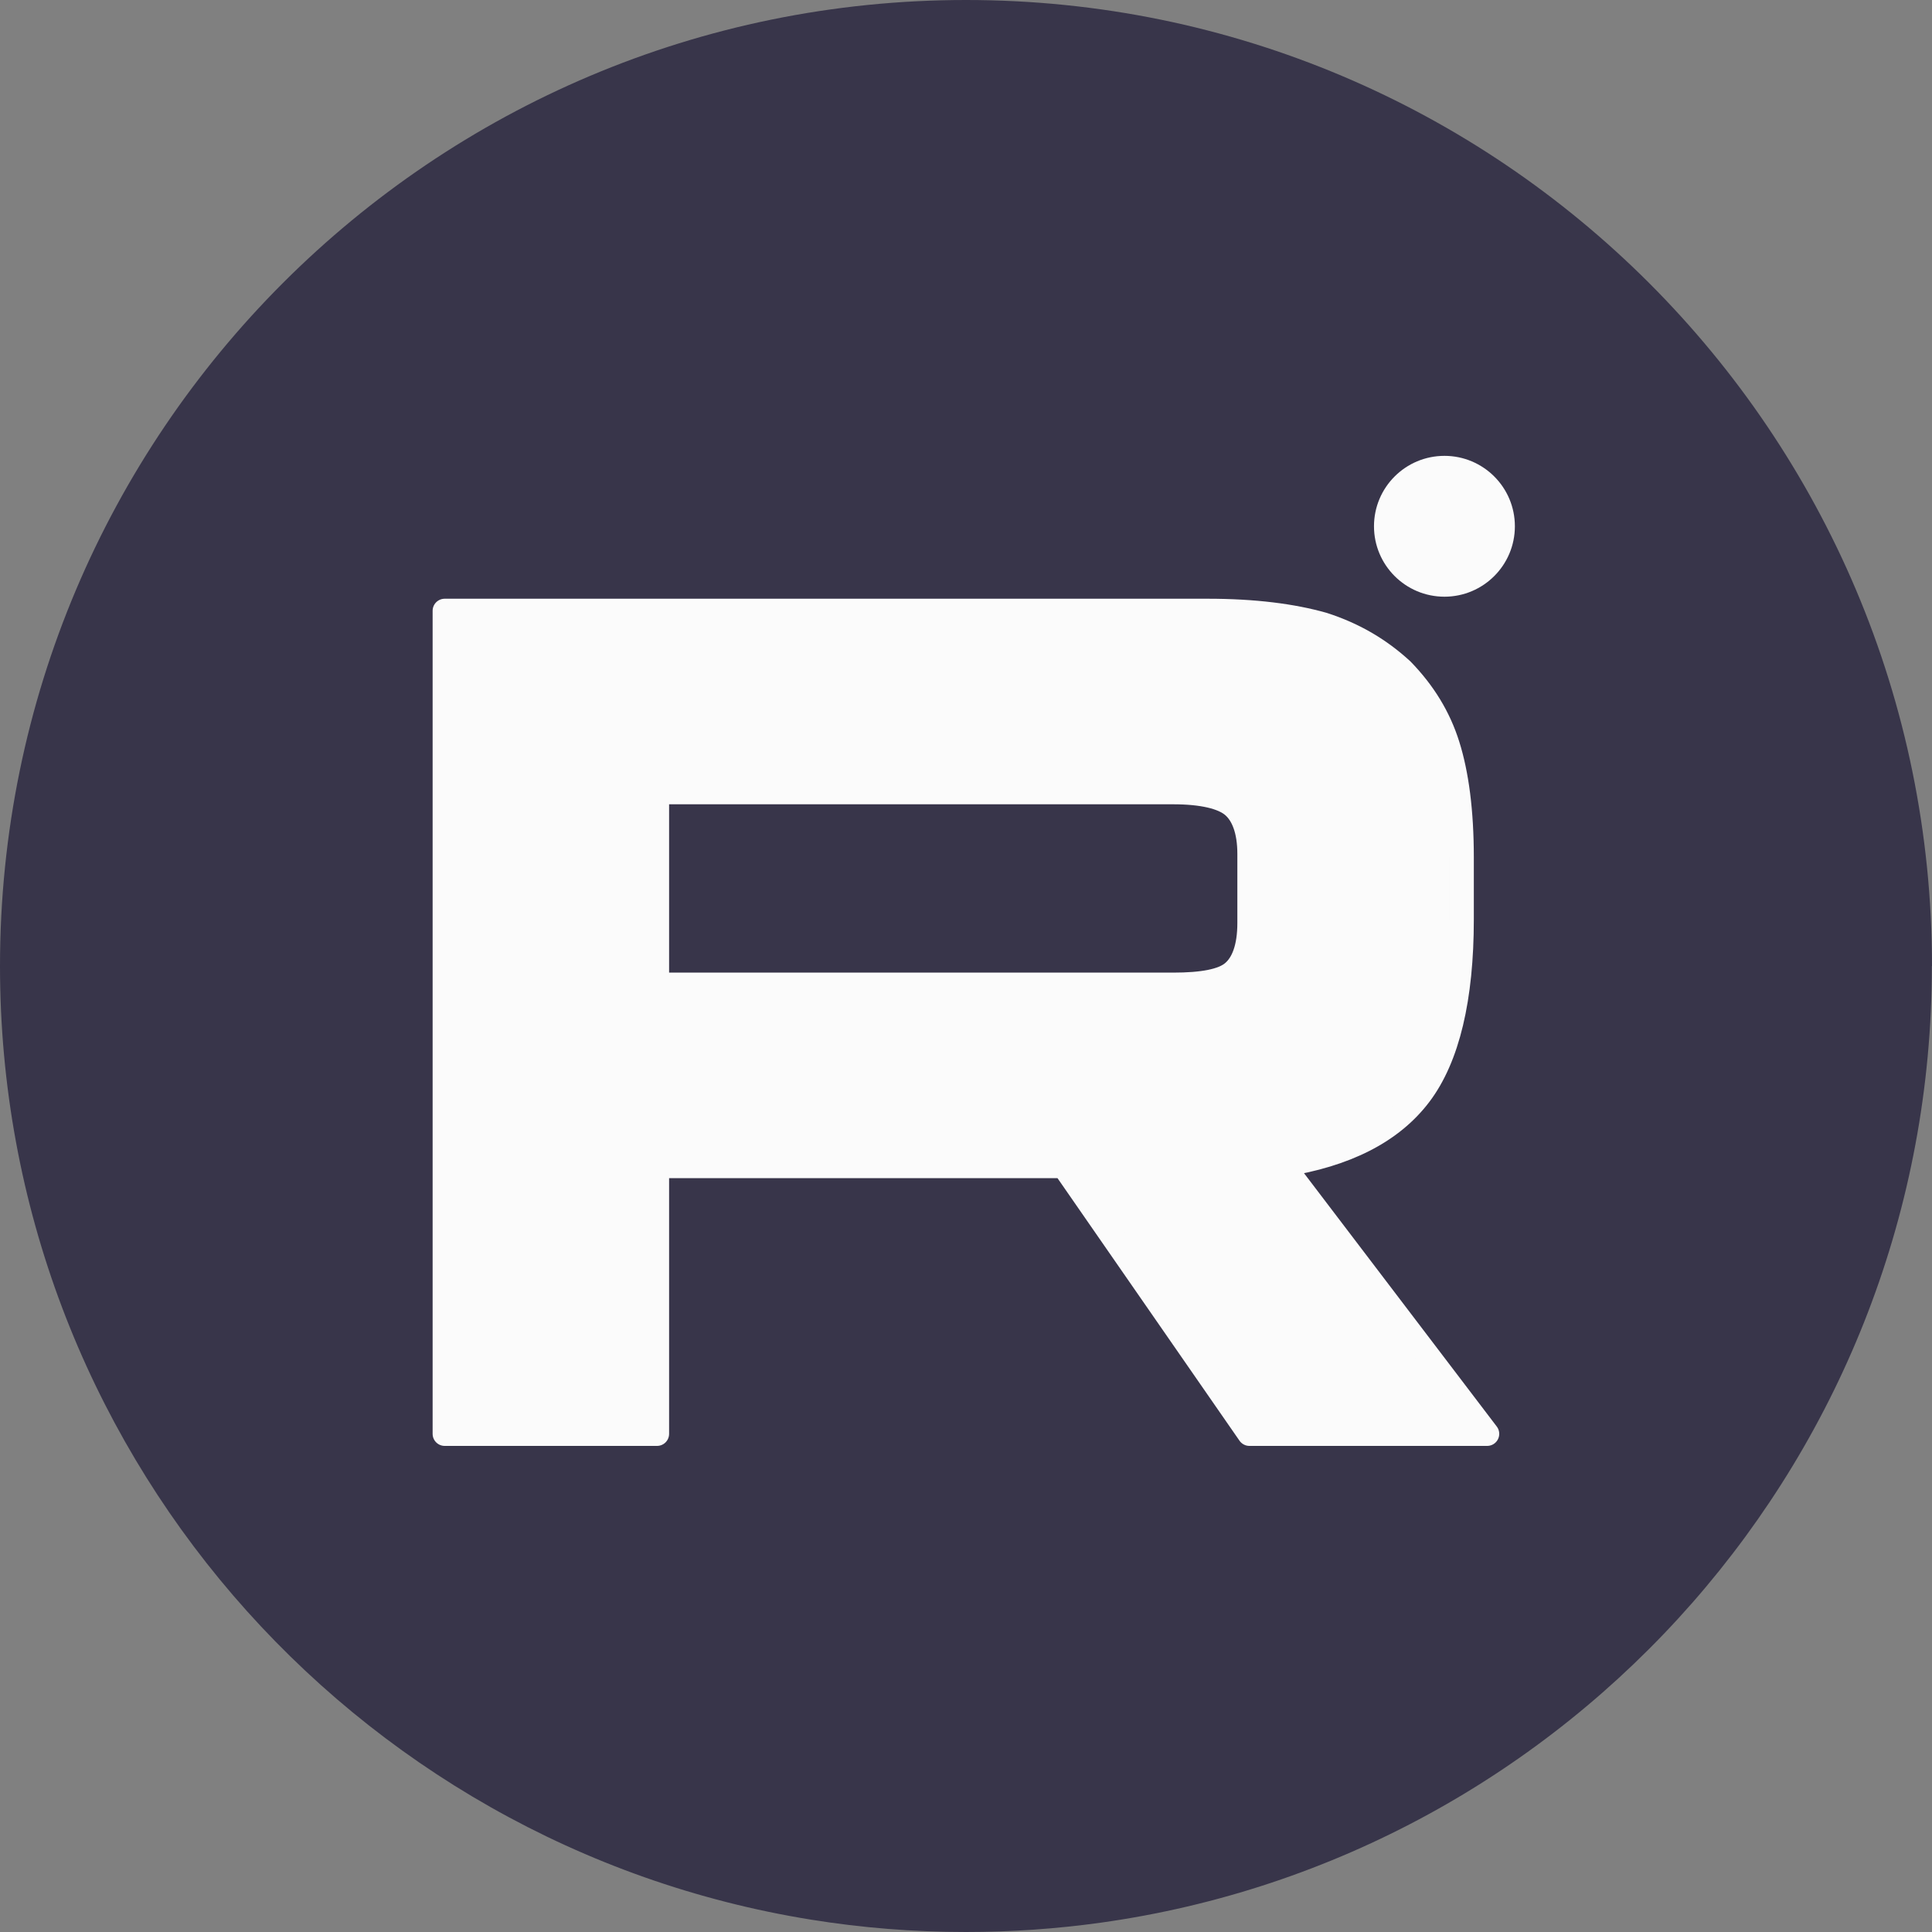 <svg width="40" height="40" viewBox="0 0 40 40" fill="none" xmlns="http://www.w3.org/2000/svg">
<rect x="0" y="0" width="40" height="40" fill="#808080" stroke="none"/>
<path d="M39.997 20.001C39.997 30.102 32.51 38.453 22.783 39.808C21.874 39.934 20.943 40 19.999 40C18.908 40 17.838 39.913 16.795 39.745C7.273 38.212 0 29.955 0 20.001C0 8.955 8.955 0 20 0C31.045 0 40 8.955 40 20.001H39.997Z" fill="#38354A"/>
<path fill-rule="evenodd" clip-rule="evenodd" d="M25 12.646H9.207V29.686H13.603V24.142H22.025L25.868 29.686H30.79L26.553 24.117C27.869 23.913 28.816 23.427 29.395 22.661C29.974 21.895 30.264 20.668 30.264 19.033V17.756C30.264 16.785 30.159 16.019 29.974 15.431C29.79 14.844 29.474 14.333 29.027 13.873C28.553 13.438 28.027 13.132 27.395 12.928C26.763 12.749 25.974 12.646 25 12.646ZM13.603 20.387H24.289C24.895 20.387 25.316 20.31 25.526 20.131C25.737 19.953 25.868 19.621 25.868 19.11V17.679C25.868 17.194 25.737 16.862 25.526 16.683C25.316 16.504 24.894 16.402 24.289 16.402H13.603V20.387Z" fill="#FBFBFB" stroke="#FBFBFB" stroke-width="0.5" stroke-linecap="round" stroke-linejoin="round"/>
<path d="M29.906 12.354C30.711 12.354 31.364 11.701 31.364 10.896C31.364 10.09 30.711 9.438 29.906 9.438C29.1 9.438 28.447 10.09 28.447 10.896C28.447 11.701 29.1 12.354 29.906 12.354Z" fill="#FBFBFB"/>
</svg>
